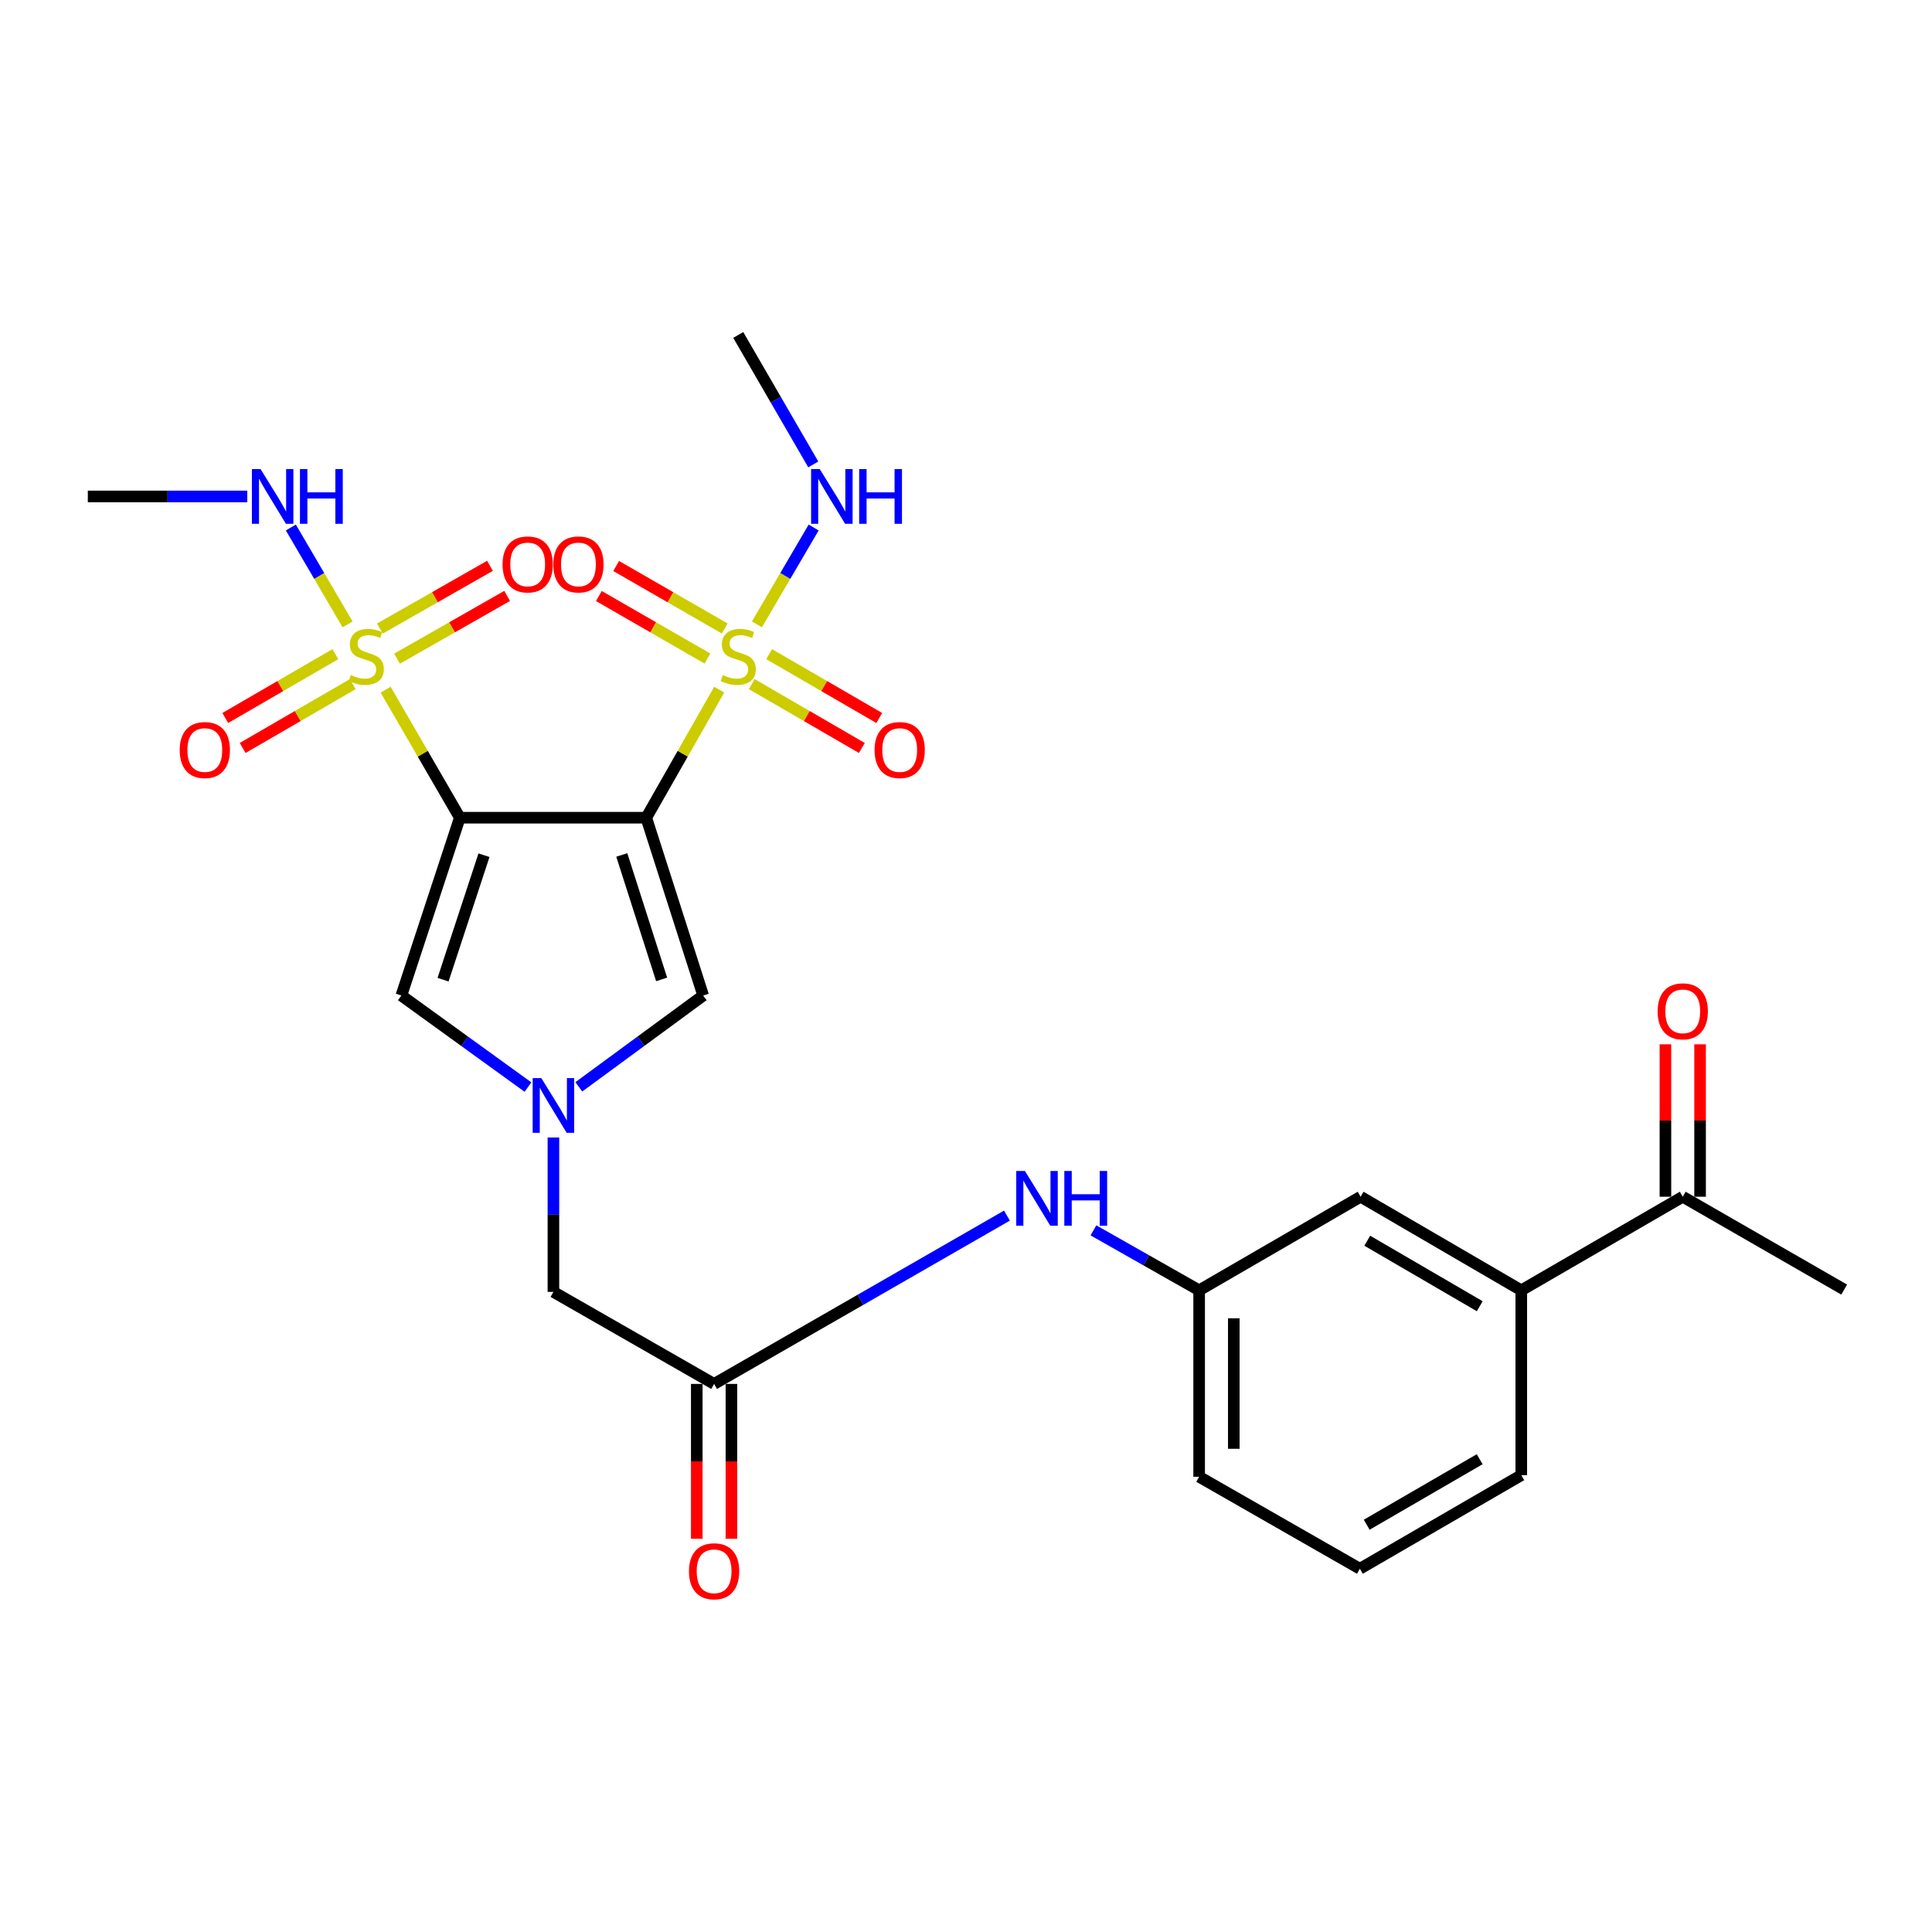 <?xml version='1.0' encoding='iso-8859-1'?>
<svg version='1.1' baseProfile='full'
              xmlns='http://www.w3.org/2000/svg'
                      xmlns:rdkit='http://www.rdkit.org/xml'
                      xmlns:xlink='http://www.w3.org/1999/xlink'
                  xml:space='preserve'
width='1000px' height='1000px' viewBox='0 0 1000 1000'>
<!-- END OF HEADER -->
<rect style='opacity:1.0;fill:#FFFFFF;stroke:none' width='1000' height='1000' x='0' y='0'> </rect>
<path class='bond-0' d='M 334.501,423.247 L 238.009,423.247' style='fill:none;fill-rule:evenodd;stroke:#000000;stroke-width:6px;stroke-linecap:butt;stroke-linejoin:miter;stroke-opacity:1' />
<path class='bond-1' d='M 334.501,423.247 L 353.383,390.105' style='fill:none;fill-rule:evenodd;stroke:#000000;stroke-width:6px;stroke-linecap:butt;stroke-linejoin:miter;stroke-opacity:1' />
<path class='bond-1' d='M 353.383,390.105 L 372.266,356.964' style='fill:none;fill-rule:evenodd;stroke:#CCCC00;stroke-width:6px;stroke-linecap:butt;stroke-linejoin:miter;stroke-opacity:1' />
<path class='bond-5' d='M 334.501,423.247 L 363.967,515.284' style='fill:none;fill-rule:evenodd;stroke:#000000;stroke-width:6px;stroke-linecap:butt;stroke-linejoin:miter;stroke-opacity:1' />
<path class='bond-5' d='M 321.838,442.521 L 342.464,506.947' style='fill:none;fill-rule:evenodd;stroke:#000000;stroke-width:6px;stroke-linecap:butt;stroke-linejoin:miter;stroke-opacity:1' />
<path class='bond-2' d='M 238.009,423.247 L 218.805,390.111' style='fill:none;fill-rule:evenodd;stroke:#000000;stroke-width:6px;stroke-linecap:butt;stroke-linejoin:miter;stroke-opacity:1' />
<path class='bond-2' d='M 218.805,390.111 L 199.602,356.974' style='fill:none;fill-rule:evenodd;stroke:#CCCC00;stroke-width:6px;stroke-linecap:butt;stroke-linejoin:miter;stroke-opacity:1' />
<path class='bond-4' d='M 238.009,423.247 L 207.745,515.284' style='fill:none;fill-rule:evenodd;stroke:#000000;stroke-width:6px;stroke-linecap:butt;stroke-linejoin:miter;stroke-opacity:1' />
<path class='bond-4' d='M 250.509,442.655 L 229.324,507.081' style='fill:none;fill-rule:evenodd;stroke:#000000;stroke-width:6px;stroke-linecap:butt;stroke-linejoin:miter;stroke-opacity:1' />
<path class='bond-7' d='M 375.121,325.307 L 347.022,309.133' style='fill:none;fill-rule:evenodd;stroke:#CCCC00;stroke-width:6px;stroke-linecap:butt;stroke-linejoin:miter;stroke-opacity:1' />
<path class='bond-7' d='M 347.022,309.133 L 318.923,292.96' style='fill:none;fill-rule:evenodd;stroke:#FF0000;stroke-width:6px;stroke-linecap:butt;stroke-linejoin:miter;stroke-opacity:1' />
<path class='bond-7' d='M 366.173,340.853 L 338.074,324.679' style='fill:none;fill-rule:evenodd;stroke:#CCCC00;stroke-width:6px;stroke-linecap:butt;stroke-linejoin:miter;stroke-opacity:1' />
<path class='bond-7' d='M 338.074,324.679 L 309.975,308.505' style='fill:none;fill-rule:evenodd;stroke:#FF0000;stroke-width:6px;stroke-linecap:butt;stroke-linejoin:miter;stroke-opacity:1' />
<path class='bond-10' d='M 389.11,354.104 L 417.604,370.628' style='fill:none;fill-rule:evenodd;stroke:#CCCC00;stroke-width:6px;stroke-linecap:butt;stroke-linejoin:miter;stroke-opacity:1' />
<path class='bond-10' d='M 417.604,370.628 L 446.098,387.152' style='fill:none;fill-rule:evenodd;stroke:#FF0000;stroke-width:6px;stroke-linecap:butt;stroke-linejoin:miter;stroke-opacity:1' />
<path class='bond-10' d='M 398.108,338.587 L 426.602,355.111' style='fill:none;fill-rule:evenodd;stroke:#CCCC00;stroke-width:6px;stroke-linecap:butt;stroke-linejoin:miter;stroke-opacity:1' />
<path class='bond-10' d='M 426.602,355.111 L 455.097,371.635' style='fill:none;fill-rule:evenodd;stroke:#FF0000;stroke-width:6px;stroke-linecap:butt;stroke-linejoin:miter;stroke-opacity:1' />
<path class='bond-14' d='M 391.788,323.163 L 406.467,298.101' style='fill:none;fill-rule:evenodd;stroke:#CCCC00;stroke-width:6px;stroke-linecap:butt;stroke-linejoin:miter;stroke-opacity:1' />
<path class='bond-14' d='M 406.467,298.101 L 421.146,273.038' style='fill:none;fill-rule:evenodd;stroke:#0000FF;stroke-width:6px;stroke-linecap:butt;stroke-linejoin:miter;stroke-opacity:1' />
<path class='bond-8' d='M 205.504,340.927 L 233.998,324.688' style='fill:none;fill-rule:evenodd;stroke:#CCCC00;stroke-width:6px;stroke-linecap:butt;stroke-linejoin:miter;stroke-opacity:1' />
<path class='bond-8' d='M 233.998,324.688 L 262.493,308.449' style='fill:none;fill-rule:evenodd;stroke:#FF0000;stroke-width:6px;stroke-linecap:butt;stroke-linejoin:miter;stroke-opacity:1' />
<path class='bond-8' d='M 196.622,325.343 L 225.117,309.104' style='fill:none;fill-rule:evenodd;stroke:#CCCC00;stroke-width:6px;stroke-linecap:butt;stroke-linejoin:miter;stroke-opacity:1' />
<path class='bond-8' d='M 225.117,309.104 L 253.612,292.865' style='fill:none;fill-rule:evenodd;stroke:#FF0000;stroke-width:6px;stroke-linecap:butt;stroke-linejoin:miter;stroke-opacity:1' />
<path class='bond-9' d='M 173.585,338.587 L 145.09,355.111' style='fill:none;fill-rule:evenodd;stroke:#CCCC00;stroke-width:6px;stroke-linecap:butt;stroke-linejoin:miter;stroke-opacity:1' />
<path class='bond-9' d='M 145.09,355.111 L 116.596,371.635' style='fill:none;fill-rule:evenodd;stroke:#FF0000;stroke-width:6px;stroke-linecap:butt;stroke-linejoin:miter;stroke-opacity:1' />
<path class='bond-9' d='M 182.583,354.104 L 154.089,370.628' style='fill:none;fill-rule:evenodd;stroke:#CCCC00;stroke-width:6px;stroke-linecap:butt;stroke-linejoin:miter;stroke-opacity:1' />
<path class='bond-9' d='M 154.089,370.628 L 125.594,387.152' style='fill:none;fill-rule:evenodd;stroke:#FF0000;stroke-width:6px;stroke-linecap:butt;stroke-linejoin:miter;stroke-opacity:1' />
<path class='bond-13' d='M 179.903,323.163 L 165.22,298.101' style='fill:none;fill-rule:evenodd;stroke:#CCCC00;stroke-width:6px;stroke-linecap:butt;stroke-linejoin:miter;stroke-opacity:1' />
<path class='bond-13' d='M 165.22,298.101 L 150.538,273.038' style='fill:none;fill-rule:evenodd;stroke:#0000FF;stroke-width:6px;stroke-linecap:butt;stroke-linejoin:miter;stroke-opacity:1' />
<path class='bond-3' d='M 299.593,562.544 L 331.78,538.914' style='fill:none;fill-rule:evenodd;stroke:#0000FF;stroke-width:6px;stroke-linecap:butt;stroke-linejoin:miter;stroke-opacity:1' />
<path class='bond-3' d='M 331.78,538.914 L 363.967,515.284' style='fill:none;fill-rule:evenodd;stroke:#000000;stroke-width:6px;stroke-linecap:butt;stroke-linejoin:miter;stroke-opacity:1' />
<path class='bond-15' d='M 286.449,588.766 L 286.449,628.726' style='fill:none;fill-rule:evenodd;stroke:#0000FF;stroke-width:6px;stroke-linecap:butt;stroke-linejoin:miter;stroke-opacity:1' />
<path class='bond-15' d='M 286.449,628.726 L 286.449,668.686' style='fill:none;fill-rule:evenodd;stroke:#000000;stroke-width:6px;stroke-linecap:butt;stroke-linejoin:miter;stroke-opacity:1' />
<path class='bond-27' d='M 273.281,562.672 L 240.513,538.978' style='fill:none;fill-rule:evenodd;stroke:#0000FF;stroke-width:6px;stroke-linecap:butt;stroke-linejoin:miter;stroke-opacity:1' />
<path class='bond-27' d='M 240.513,538.978 L 207.745,515.284' style='fill:none;fill-rule:evenodd;stroke:#000000;stroke-width:6px;stroke-linecap:butt;stroke-linejoin:miter;stroke-opacity:1' />
<path class='bond-6' d='M 369.617,716.319 L 286.449,668.686' style='fill:none;fill-rule:evenodd;stroke:#000000;stroke-width:6px;stroke-linecap:butt;stroke-linejoin:miter;stroke-opacity:1' />
<path class='bond-11' d='M 369.617,716.319 L 445.405,672.759' style='fill:none;fill-rule:evenodd;stroke:#000000;stroke-width:6px;stroke-linecap:butt;stroke-linejoin:miter;stroke-opacity:1' />
<path class='bond-11' d='M 445.405,672.759 L 521.192,629.199' style='fill:none;fill-rule:evenodd;stroke:#0000FF;stroke-width:6px;stroke-linecap:butt;stroke-linejoin:miter;stroke-opacity:1' />
<path class='bond-19' d='M 360.649,716.319 L 360.649,756.392' style='fill:none;fill-rule:evenodd;stroke:#000000;stroke-width:6px;stroke-linecap:butt;stroke-linejoin:miter;stroke-opacity:1' />
<path class='bond-19' d='M 360.649,756.392 L 360.649,796.466' style='fill:none;fill-rule:evenodd;stroke:#FF0000;stroke-width:6px;stroke-linecap:butt;stroke-linejoin:miter;stroke-opacity:1' />
<path class='bond-19' d='M 378.586,716.319 L 378.586,756.392' style='fill:none;fill-rule:evenodd;stroke:#000000;stroke-width:6px;stroke-linecap:butt;stroke-linejoin:miter;stroke-opacity:1' />
<path class='bond-19' d='M 378.586,756.392 L 378.586,796.466' style='fill:none;fill-rule:evenodd;stroke:#FF0000;stroke-width:6px;stroke-linecap:butt;stroke-linejoin:miter;stroke-opacity:1' />
<path class='bond-18' d='M 565.962,636.828 L 593.32,652.348' style='fill:none;fill-rule:evenodd;stroke:#0000FF;stroke-width:6px;stroke-linecap:butt;stroke-linejoin:miter;stroke-opacity:1' />
<path class='bond-18' d='M 593.32,652.348 L 620.677,667.868' style='fill:none;fill-rule:evenodd;stroke:#000000;stroke-width:6px;stroke-linecap:butt;stroke-linejoin:miter;stroke-opacity:1' />
<path class='bond-12' d='M 787.412,667.868 L 704.244,619.428' style='fill:none;fill-rule:evenodd;stroke:#000000;stroke-width:6px;stroke-linecap:butt;stroke-linejoin:miter;stroke-opacity:1' />
<path class='bond-12' d='M 765.909,676.102 L 707.691,642.194' style='fill:none;fill-rule:evenodd;stroke:#000000;stroke-width:6px;stroke-linecap:butt;stroke-linejoin:miter;stroke-opacity:1' />
<path class='bond-16' d='M 787.412,667.868 L 870.989,619.428' style='fill:none;fill-rule:evenodd;stroke:#000000;stroke-width:6px;stroke-linecap:butt;stroke-linejoin:miter;stroke-opacity:1' />
<path class='bond-28' d='M 787.412,667.868 L 787.412,763.543' style='fill:none;fill-rule:evenodd;stroke:#000000;stroke-width:6px;stroke-linecap:butt;stroke-linejoin:miter;stroke-opacity:1' />
<path class='bond-25' d='M 127.987,256.96 L 86.721,256.96' style='fill:none;fill-rule:evenodd;stroke:#0000FF;stroke-width:6px;stroke-linecap:butt;stroke-linejoin:miter;stroke-opacity:1' />
<path class='bond-25' d='M 86.721,256.96 L 45.455,256.96' style='fill:none;fill-rule:evenodd;stroke:#000000;stroke-width:6px;stroke-linecap:butt;stroke-linejoin:miter;stroke-opacity:1' />
<path class='bond-26' d='M 420.956,240.385 L 401.535,206.879' style='fill:none;fill-rule:evenodd;stroke:#0000FF;stroke-width:6px;stroke-linecap:butt;stroke-linejoin:miter;stroke-opacity:1' />
<path class='bond-26' d='M 401.535,206.879 L 382.114,173.373' style='fill:none;fill-rule:evenodd;stroke:#000000;stroke-width:6px;stroke-linecap:butt;stroke-linejoin:miter;stroke-opacity:1' />
<path class='bond-20' d='M 879.957,619.428 L 879.957,579.983' style='fill:none;fill-rule:evenodd;stroke:#000000;stroke-width:6px;stroke-linecap:butt;stroke-linejoin:miter;stroke-opacity:1' />
<path class='bond-20' d='M 879.957,579.983 L 879.957,540.537' style='fill:none;fill-rule:evenodd;stroke:#FF0000;stroke-width:6px;stroke-linecap:butt;stroke-linejoin:miter;stroke-opacity:1' />
<path class='bond-20' d='M 862.02,619.428 L 862.02,579.983' style='fill:none;fill-rule:evenodd;stroke:#000000;stroke-width:6px;stroke-linecap:butt;stroke-linejoin:miter;stroke-opacity:1' />
<path class='bond-20' d='M 862.02,579.983 L 862.02,540.537' style='fill:none;fill-rule:evenodd;stroke:#FF0000;stroke-width:6px;stroke-linecap:butt;stroke-linejoin:miter;stroke-opacity:1' />
<path class='bond-24' d='M 870.989,619.428 L 954.545,667.49' style='fill:none;fill-rule:evenodd;stroke:#000000;stroke-width:6px;stroke-linecap:butt;stroke-linejoin:miter;stroke-opacity:1' />
<path class='bond-17' d='M 704.244,619.428 L 620.677,667.868' style='fill:none;fill-rule:evenodd;stroke:#000000;stroke-width:6px;stroke-linecap:butt;stroke-linejoin:miter;stroke-opacity:1' />
<path class='bond-23' d='M 620.677,667.868 L 620.677,764.37' style='fill:none;fill-rule:evenodd;stroke:#000000;stroke-width:6px;stroke-linecap:butt;stroke-linejoin:miter;stroke-opacity:1' />
<path class='bond-23' d='M 638.614,682.344 L 638.614,749.895' style='fill:none;fill-rule:evenodd;stroke:#000000;stroke-width:6px;stroke-linecap:butt;stroke-linejoin:miter;stroke-opacity:1' />
<path class='bond-21' d='M 787.412,763.543 L 703.865,811.983' style='fill:none;fill-rule:evenodd;stroke:#000000;stroke-width:6px;stroke-linecap:butt;stroke-linejoin:miter;stroke-opacity:1' />
<path class='bond-21' d='M 765.883,755.291 L 707.4,789.199' style='fill:none;fill-rule:evenodd;stroke:#000000;stroke-width:6px;stroke-linecap:butt;stroke-linejoin:miter;stroke-opacity:1' />
<path class='bond-22' d='M 703.865,811.983 L 620.677,764.37' style='fill:none;fill-rule:evenodd;stroke:#000000;stroke-width:6px;stroke-linecap:butt;stroke-linejoin:miter;stroke-opacity:1' />
<path  class='atom-2' d='M 374.114 349.4
Q 374.434 349.52, 375.754 350.08
Q 377.074 350.64, 378.514 351
Q 379.994 351.32, 381.434 351.32
Q 384.114 351.32, 385.674 350.04
Q 387.234 348.72, 387.234 346.44
Q 387.234 344.88, 386.434 343.92
Q 385.674 342.96, 384.474 342.44
Q 383.274 341.92, 381.274 341.32
Q 378.754 340.56, 377.234 339.84
Q 375.754 339.12, 374.674 337.6
Q 373.634 336.08, 373.634 333.52
Q 373.634 329.96, 376.034 327.76
Q 378.474 325.56, 383.274 325.56
Q 386.554 325.56, 390.274 327.12
L 389.354 330.2
Q 385.954 328.8, 383.394 328.8
Q 380.634 328.8, 379.114 329.96
Q 377.594 331.08, 377.634 333.04
Q 377.634 334.56, 378.394 335.48
Q 379.194 336.4, 380.314 336.92
Q 381.474 337.44, 383.394 338.04
Q 385.954 338.84, 387.474 339.64
Q 388.994 340.44, 390.074 342.08
Q 391.194 343.68, 391.194 346.44
Q 391.194 350.36, 388.554 352.48
Q 385.954 354.56, 381.594 354.56
Q 379.074 354.56, 377.154 354
Q 375.274 353.48, 373.034 352.56
L 374.114 349.4
' fill='#CCCC00'/>
<path  class='atom-3' d='M 181.579 349.4
Q 181.899 349.52, 183.219 350.08
Q 184.539 350.64, 185.979 351
Q 187.459 351.32, 188.899 351.32
Q 191.579 351.32, 193.139 350.04
Q 194.699 348.72, 194.699 346.44
Q 194.699 344.88, 193.899 343.92
Q 193.139 342.96, 191.939 342.44
Q 190.739 341.92, 188.739 341.32
Q 186.219 340.56, 184.699 339.84
Q 183.219 339.12, 182.139 337.6
Q 181.099 336.08, 181.099 333.52
Q 181.099 329.96, 183.499 327.76
Q 185.939 325.56, 190.739 325.56
Q 194.019 325.56, 197.739 327.12
L 196.819 330.2
Q 193.419 328.8, 190.859 328.8
Q 188.099 328.8, 186.579 329.96
Q 185.059 331.08, 185.099 333.04
Q 185.099 334.56, 185.859 335.48
Q 186.659 336.4, 187.779 336.92
Q 188.939 337.44, 190.859 338.04
Q 193.419 338.84, 194.939 339.64
Q 196.459 340.44, 197.539 342.08
Q 198.659 343.68, 198.659 346.44
Q 198.659 350.36, 196.019 352.48
Q 193.419 354.56, 189.059 354.56
Q 186.539 354.56, 184.619 354
Q 182.739 353.48, 180.499 352.56
L 181.579 349.4
' fill='#CCCC00'/>
<path  class='atom-4' d='M 280.189 558.034
L 289.469 573.034
Q 290.389 574.514, 291.869 577.194
Q 293.349 579.874, 293.429 580.034
L 293.429 558.034
L 297.189 558.034
L 297.189 586.354
L 293.309 586.354
L 283.349 569.954
Q 282.189 568.034, 280.949 565.834
Q 279.749 563.634, 279.389 562.954
L 279.389 586.354
L 275.709 586.354
L 275.709 558.034
L 280.189 558.034
' fill='#0000FF'/>
<path  class='atom-8' d='M 286.394 292.147
Q 286.394 285.347, 289.754 281.547
Q 293.114 277.747, 299.394 277.747
Q 305.674 277.747, 309.034 281.547
Q 312.394 285.347, 312.394 292.147
Q 312.394 299.027, 308.994 302.947
Q 305.594 306.827, 299.394 306.827
Q 293.154 306.827, 289.754 302.947
Q 286.394 299.067, 286.394 292.147
M 299.394 303.627
Q 303.714 303.627, 306.034 300.747
Q 308.394 297.827, 308.394 292.147
Q 308.394 286.587, 306.034 283.787
Q 303.714 280.947, 299.394 280.947
Q 295.074 280.947, 292.714 283.747
Q 290.394 286.547, 290.394 292.147
Q 290.394 297.867, 292.714 300.747
Q 295.074 303.627, 299.394 303.627
' fill='#FF0000'/>
<path  class='atom-9' d='M 260.126 292.147
Q 260.126 285.347, 263.486 281.547
Q 266.846 277.747, 273.126 277.747
Q 279.406 277.747, 282.766 281.547
Q 286.126 285.347, 286.126 292.147
Q 286.126 299.027, 282.726 302.947
Q 279.326 306.827, 273.126 306.827
Q 266.886 306.827, 263.486 302.947
Q 260.126 299.067, 260.126 292.147
M 273.126 303.627
Q 277.446 303.627, 279.766 300.747
Q 282.126 297.827, 282.126 292.147
Q 282.126 286.587, 279.766 283.787
Q 277.446 280.947, 273.126 280.947
Q 268.806 280.947, 266.446 283.747
Q 264.126 286.547, 264.126 292.147
Q 264.126 297.867, 266.446 300.747
Q 268.806 303.627, 273.126 303.627
' fill='#FF0000'/>
<path  class='atom-10' d='M 93.012 388.22
Q 93.012 381.42, 96.372 377.62
Q 99.732 373.82, 106.012 373.82
Q 112.292 373.82, 115.652 377.62
Q 119.012 381.42, 119.012 388.22
Q 119.012 395.1, 115.612 399.02
Q 112.212 402.9, 106.012 402.9
Q 99.772 402.9, 96.372 399.02
Q 93.012 395.14, 93.012 388.22
M 106.012 399.7
Q 110.332 399.7, 112.652 396.82
Q 115.012 393.9, 115.012 388.22
Q 115.012 382.66, 112.652 379.86
Q 110.332 377.02, 106.012 377.02
Q 101.692 377.02, 99.332 379.82
Q 97.012 382.62, 97.012 388.22
Q 97.012 393.94, 99.332 396.82
Q 101.692 399.7, 106.012 399.7
' fill='#FF0000'/>
<path  class='atom-11' d='M 452.68 388.22
Q 452.68 381.42, 456.04 377.62
Q 459.4 373.82, 465.68 373.82
Q 471.96 373.82, 475.32 377.62
Q 478.68 381.42, 478.68 388.22
Q 478.68 395.1, 475.28 399.02
Q 471.88 402.9, 465.68 402.9
Q 459.44 402.9, 456.04 399.02
Q 452.68 395.14, 452.68 388.22
M 465.68 399.7
Q 470 399.7, 472.32 396.82
Q 474.68 393.9, 474.68 388.22
Q 474.68 382.66, 472.32 379.86
Q 470 377.02, 465.68 377.02
Q 461.36 377.02, 459 379.82
Q 456.68 382.62, 456.68 388.22
Q 456.68 393.94, 459 396.82
Q 461.36 399.7, 465.68 399.7
' fill='#FF0000'/>
<path  class='atom-12' d='M 530.491 606.096
L 539.771 621.096
Q 540.691 622.576, 542.171 625.256
Q 543.651 627.936, 543.731 628.096
L 543.731 606.096
L 547.491 606.096
L 547.491 634.416
L 543.611 634.416
L 533.651 618.016
Q 532.491 616.096, 531.251 613.896
Q 530.051 611.696, 529.691 611.016
L 529.691 634.416
L 526.011 634.416
L 526.011 606.096
L 530.491 606.096
' fill='#0000FF'/>
<path  class='atom-12' d='M 550.891 606.096
L 554.731 606.096
L 554.731 618.136
L 569.211 618.136
L 569.211 606.096
L 573.051 606.096
L 573.051 634.416
L 569.211 634.416
L 569.211 621.336
L 554.731 621.336
L 554.731 634.416
L 550.891 634.416
L 550.891 606.096
' fill='#0000FF'/>
<path  class='atom-14' d='M 134.859 242.8
L 144.139 257.8
Q 145.059 259.28, 146.539 261.96
Q 148.019 264.64, 148.099 264.8
L 148.099 242.8
L 151.859 242.8
L 151.859 271.12
L 147.979 271.12
L 138.019 254.72
Q 136.859 252.8, 135.619 250.6
Q 134.419 248.4, 134.059 247.72
L 134.059 271.12
L 130.379 271.12
L 130.379 242.8
L 134.859 242.8
' fill='#0000FF'/>
<path  class='atom-14' d='M 155.259 242.8
L 159.099 242.8
L 159.099 254.84
L 173.579 254.84
L 173.579 242.8
L 177.419 242.8
L 177.419 271.12
L 173.579 271.12
L 173.579 258.04
L 159.099 258.04
L 159.099 271.12
L 155.259 271.12
L 155.259 242.8
' fill='#0000FF'/>
<path  class='atom-15' d='M 424.304 242.8
L 433.584 257.8
Q 434.504 259.28, 435.984 261.96
Q 437.464 264.64, 437.544 264.8
L 437.544 242.8
L 441.304 242.8
L 441.304 271.12
L 437.424 271.12
L 427.464 254.72
Q 426.304 252.8, 425.064 250.6
Q 423.864 248.4, 423.504 247.72
L 423.504 271.12
L 419.824 271.12
L 419.824 242.8
L 424.304 242.8
' fill='#0000FF'/>
<path  class='atom-15' d='M 444.704 242.8
L 448.544 242.8
L 448.544 254.84
L 463.024 254.84
L 463.024 242.8
L 466.864 242.8
L 466.864 271.12
L 463.024 271.12
L 463.024 258.04
L 448.544 258.04
L 448.544 271.12
L 444.704 271.12
L 444.704 242.8
' fill='#0000FF'/>
<path  class='atom-20' d='M 356.617 813.289
Q 356.617 806.489, 359.977 802.689
Q 363.337 798.889, 369.617 798.889
Q 375.897 798.889, 379.257 802.689
Q 382.617 806.489, 382.617 813.289
Q 382.617 820.169, 379.217 824.089
Q 375.817 827.969, 369.617 827.969
Q 363.377 827.969, 359.977 824.089
Q 356.617 820.209, 356.617 813.289
M 369.617 824.769
Q 373.937 824.769, 376.257 821.889
Q 378.617 818.969, 378.617 813.289
Q 378.617 807.729, 376.257 804.929
Q 373.937 802.089, 369.617 802.089
Q 365.297 802.089, 362.937 804.889
Q 360.617 807.689, 360.617 813.289
Q 360.617 819.009, 362.937 821.889
Q 365.297 824.769, 369.617 824.769
' fill='#FF0000'/>
<path  class='atom-21' d='M 857.989 523.455
Q 857.989 516.655, 861.349 512.855
Q 864.709 509.055, 870.989 509.055
Q 877.269 509.055, 880.629 512.855
Q 883.989 516.655, 883.989 523.455
Q 883.989 530.335, 880.589 534.255
Q 877.189 538.135, 870.989 538.135
Q 864.749 538.135, 861.349 534.255
Q 857.989 530.375, 857.989 523.455
M 870.989 534.935
Q 875.309 534.935, 877.629 532.055
Q 879.989 529.135, 879.989 523.455
Q 879.989 517.895, 877.629 515.095
Q 875.309 512.255, 870.989 512.255
Q 866.669 512.255, 864.309 515.055
Q 861.989 517.855, 861.989 523.455
Q 861.989 529.175, 864.309 532.055
Q 866.669 534.935, 870.989 534.935
' fill='#FF0000'/>
</svg>
